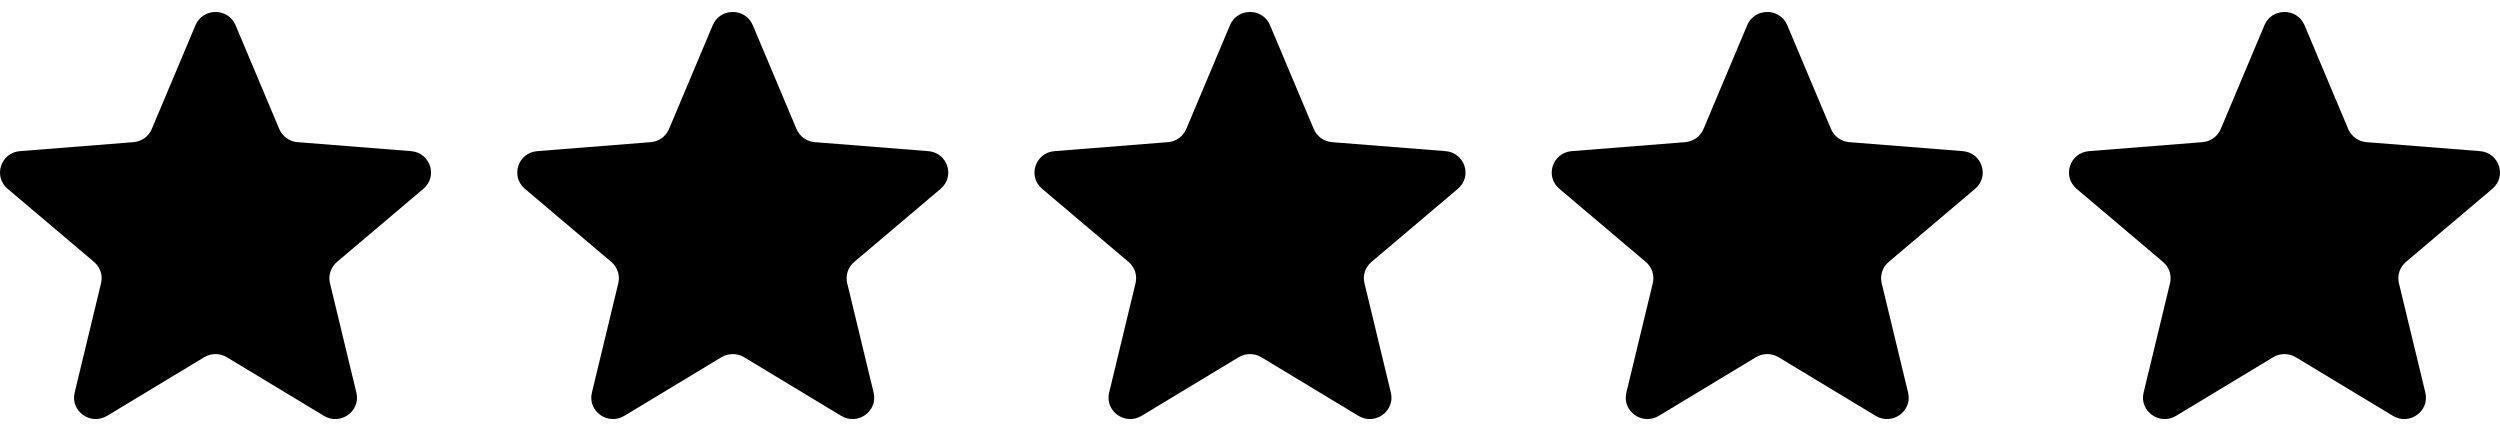 <?xml version="1.0" encoding="UTF-8" standalone="no"?><svg width='116' height='20' viewBox='0 0 116 20' fill='none' xmlns='http://www.w3.org/2000/svg'>
<g clip-path='url(#clip0_6164_2480)'>
<path d='M9.071 1.168C9.415 0.352 10.585 0.352 10.929 1.168L12.958 5.987C13.103 6.331 13.431 6.566 13.807 6.596L19.073 7.013C19.965 7.084 20.327 8.184 19.647 8.759L15.635 12.154C15.348 12.397 15.223 12.777 15.311 13.14L16.536 18.217C16.744 19.077 15.797 19.757 15.033 19.296L10.524 16.575C10.203 16.381 9.797 16.381 9.475 16.575L4.967 19.296C4.203 19.757 3.256 19.077 3.464 18.217L4.689 13.14C4.777 12.777 4.652 12.397 4.365 12.154L0.353 8.759C-0.327 8.184 0.035 7.084 0.927 7.013L6.193 6.596C6.569 6.566 6.897 6.331 7.042 5.987L9.071 1.168Z' fill='black'/>
<path d='M33.071 1.168C33.415 0.352 34.585 0.352 34.929 1.168L36.958 5.987C37.103 6.331 37.431 6.566 37.807 6.596L43.073 7.013C43.965 7.084 44.327 8.184 43.647 8.759L39.635 12.154C39.348 12.397 39.223 12.777 39.311 13.14L40.536 18.217C40.744 19.077 39.797 19.757 39.033 19.296L34.525 16.575C34.203 16.381 33.797 16.381 33.475 16.575L28.967 19.296C28.203 19.757 27.256 19.077 27.464 18.217L28.689 13.14C28.777 12.777 28.652 12.397 28.365 12.154L24.353 8.759C23.673 8.184 24.035 7.084 24.927 7.013L30.193 6.596C30.57 6.566 30.897 6.331 31.042 5.987L33.071 1.168Z' fill='black'/>
<path d='M57.071 1.168C57.415 0.352 58.585 0.352 58.929 1.168L60.958 5.987C61.103 6.331 61.431 6.566 61.807 6.596L67.073 7.013C67.965 7.084 68.327 8.184 67.647 8.759L63.635 12.154C63.348 12.397 63.223 12.777 63.311 13.14L64.536 18.217C64.744 19.077 63.797 19.757 63.033 19.296L58.525 16.575C58.203 16.381 57.797 16.381 57.475 16.575L52.967 19.296C52.203 19.757 51.256 19.077 51.464 18.217L52.689 13.14C52.777 12.777 52.652 12.397 52.365 12.154L48.353 8.759C47.673 8.184 48.035 7.084 48.927 7.013L54.193 6.596C54.569 6.566 54.897 6.331 55.042 5.987L57.071 1.168Z' fill='black'/>
<path d='M81.071 1.168C81.414 0.352 82.585 0.352 82.929 1.168L84.958 5.987C85.103 6.331 85.43 6.566 85.806 6.596L91.072 7.013C91.965 7.084 92.326 8.184 91.647 8.759L87.635 12.154C87.348 12.397 87.223 12.777 87.31 13.14L88.536 18.217C88.744 19.077 87.797 19.757 87.033 19.296L82.524 16.575C82.202 16.381 81.797 16.381 81.475 16.575L76.967 19.296C76.203 19.757 75.256 19.077 75.463 18.217L76.689 13.14C76.777 12.777 76.652 12.397 76.365 12.154L72.353 8.759C71.673 8.184 72.035 7.084 72.927 7.013L78.193 6.596C78.569 6.566 78.897 6.331 79.042 5.987L81.071 1.168Z' fill='black'/>
<path d='M105.071 1.168C105.414 0.352 106.585 0.352 106.929 1.168L108.958 5.987C109.103 6.331 109.43 6.566 109.806 6.596L115.072 7.013C115.965 7.084 116.326 8.184 115.647 8.759L111.635 12.154C111.348 12.397 111.223 12.777 111.31 13.14L112.536 18.217C112.744 19.077 111.797 19.757 111.033 19.296L106.524 16.575C106.202 16.381 105.797 16.381 105.475 16.575L100.967 19.296C100.203 19.757 99.256 19.077 99.463 18.217L100.689 13.14C100.777 12.777 100.652 12.397 100.365 12.154L96.353 8.759C95.673 8.184 96.035 7.084 96.927 7.013L102.193 6.596C102.569 6.566 102.897 6.331 103.042 5.987L105.071 1.168Z' fill='black'/>
</g>
<defs>
<clipPath id='clip0_6164_2480'>
<rect width='116' height='18.889' fill='white' transform='translate(0 0.556)'/>
</clipPath>
</defs>
</svg>
